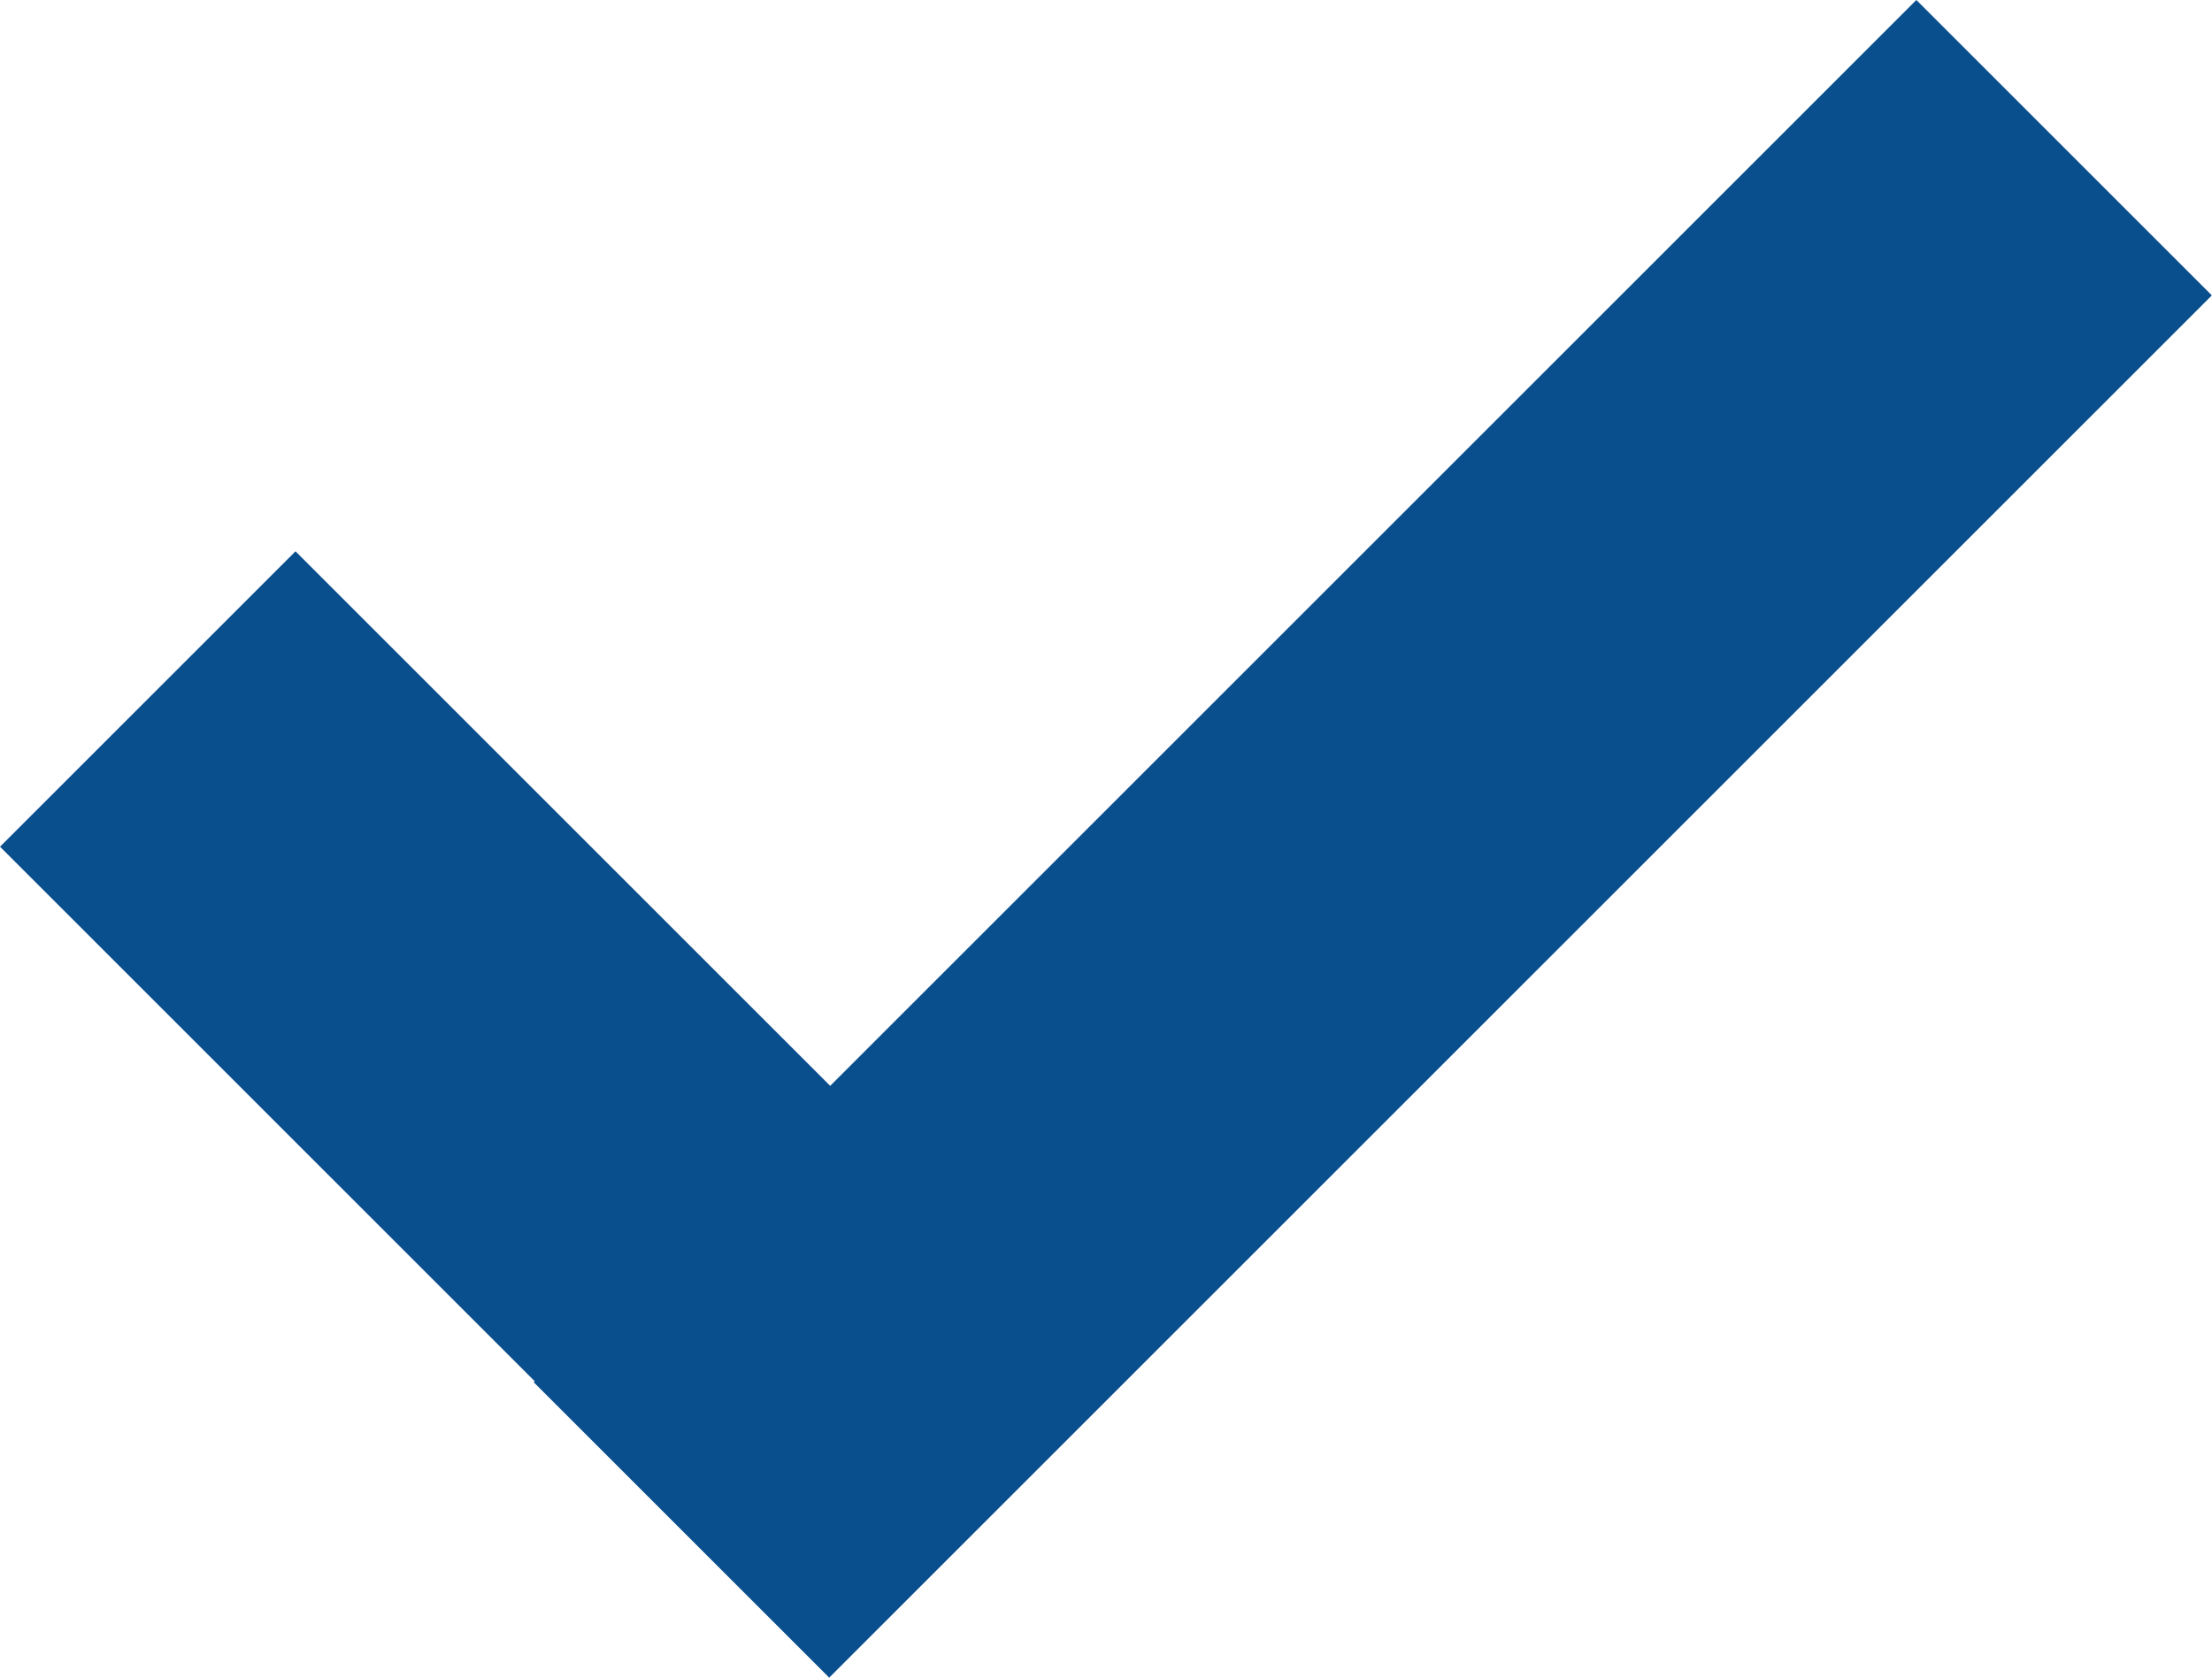 <svg xmlns="http://www.w3.org/2000/svg" viewBox="0 0 52.14 39.56"><defs><style>.cls-1{fill:#094e8d;}</style></defs><g id="Layer_2" data-name="Layer 2"><g id="Layer_1-2" data-name="Layer 1"><rect class="cls-1" x="9.32" y="14.85" width="46.09" height="9.85" transform="translate(-4.51 28.68) rotate(-45)"/><rect class="cls-1" x="6.68" y="13.12" width="9.85" height="22.97" transform="translate(-14 15.41) rotate(-45)"/></g></g></svg>